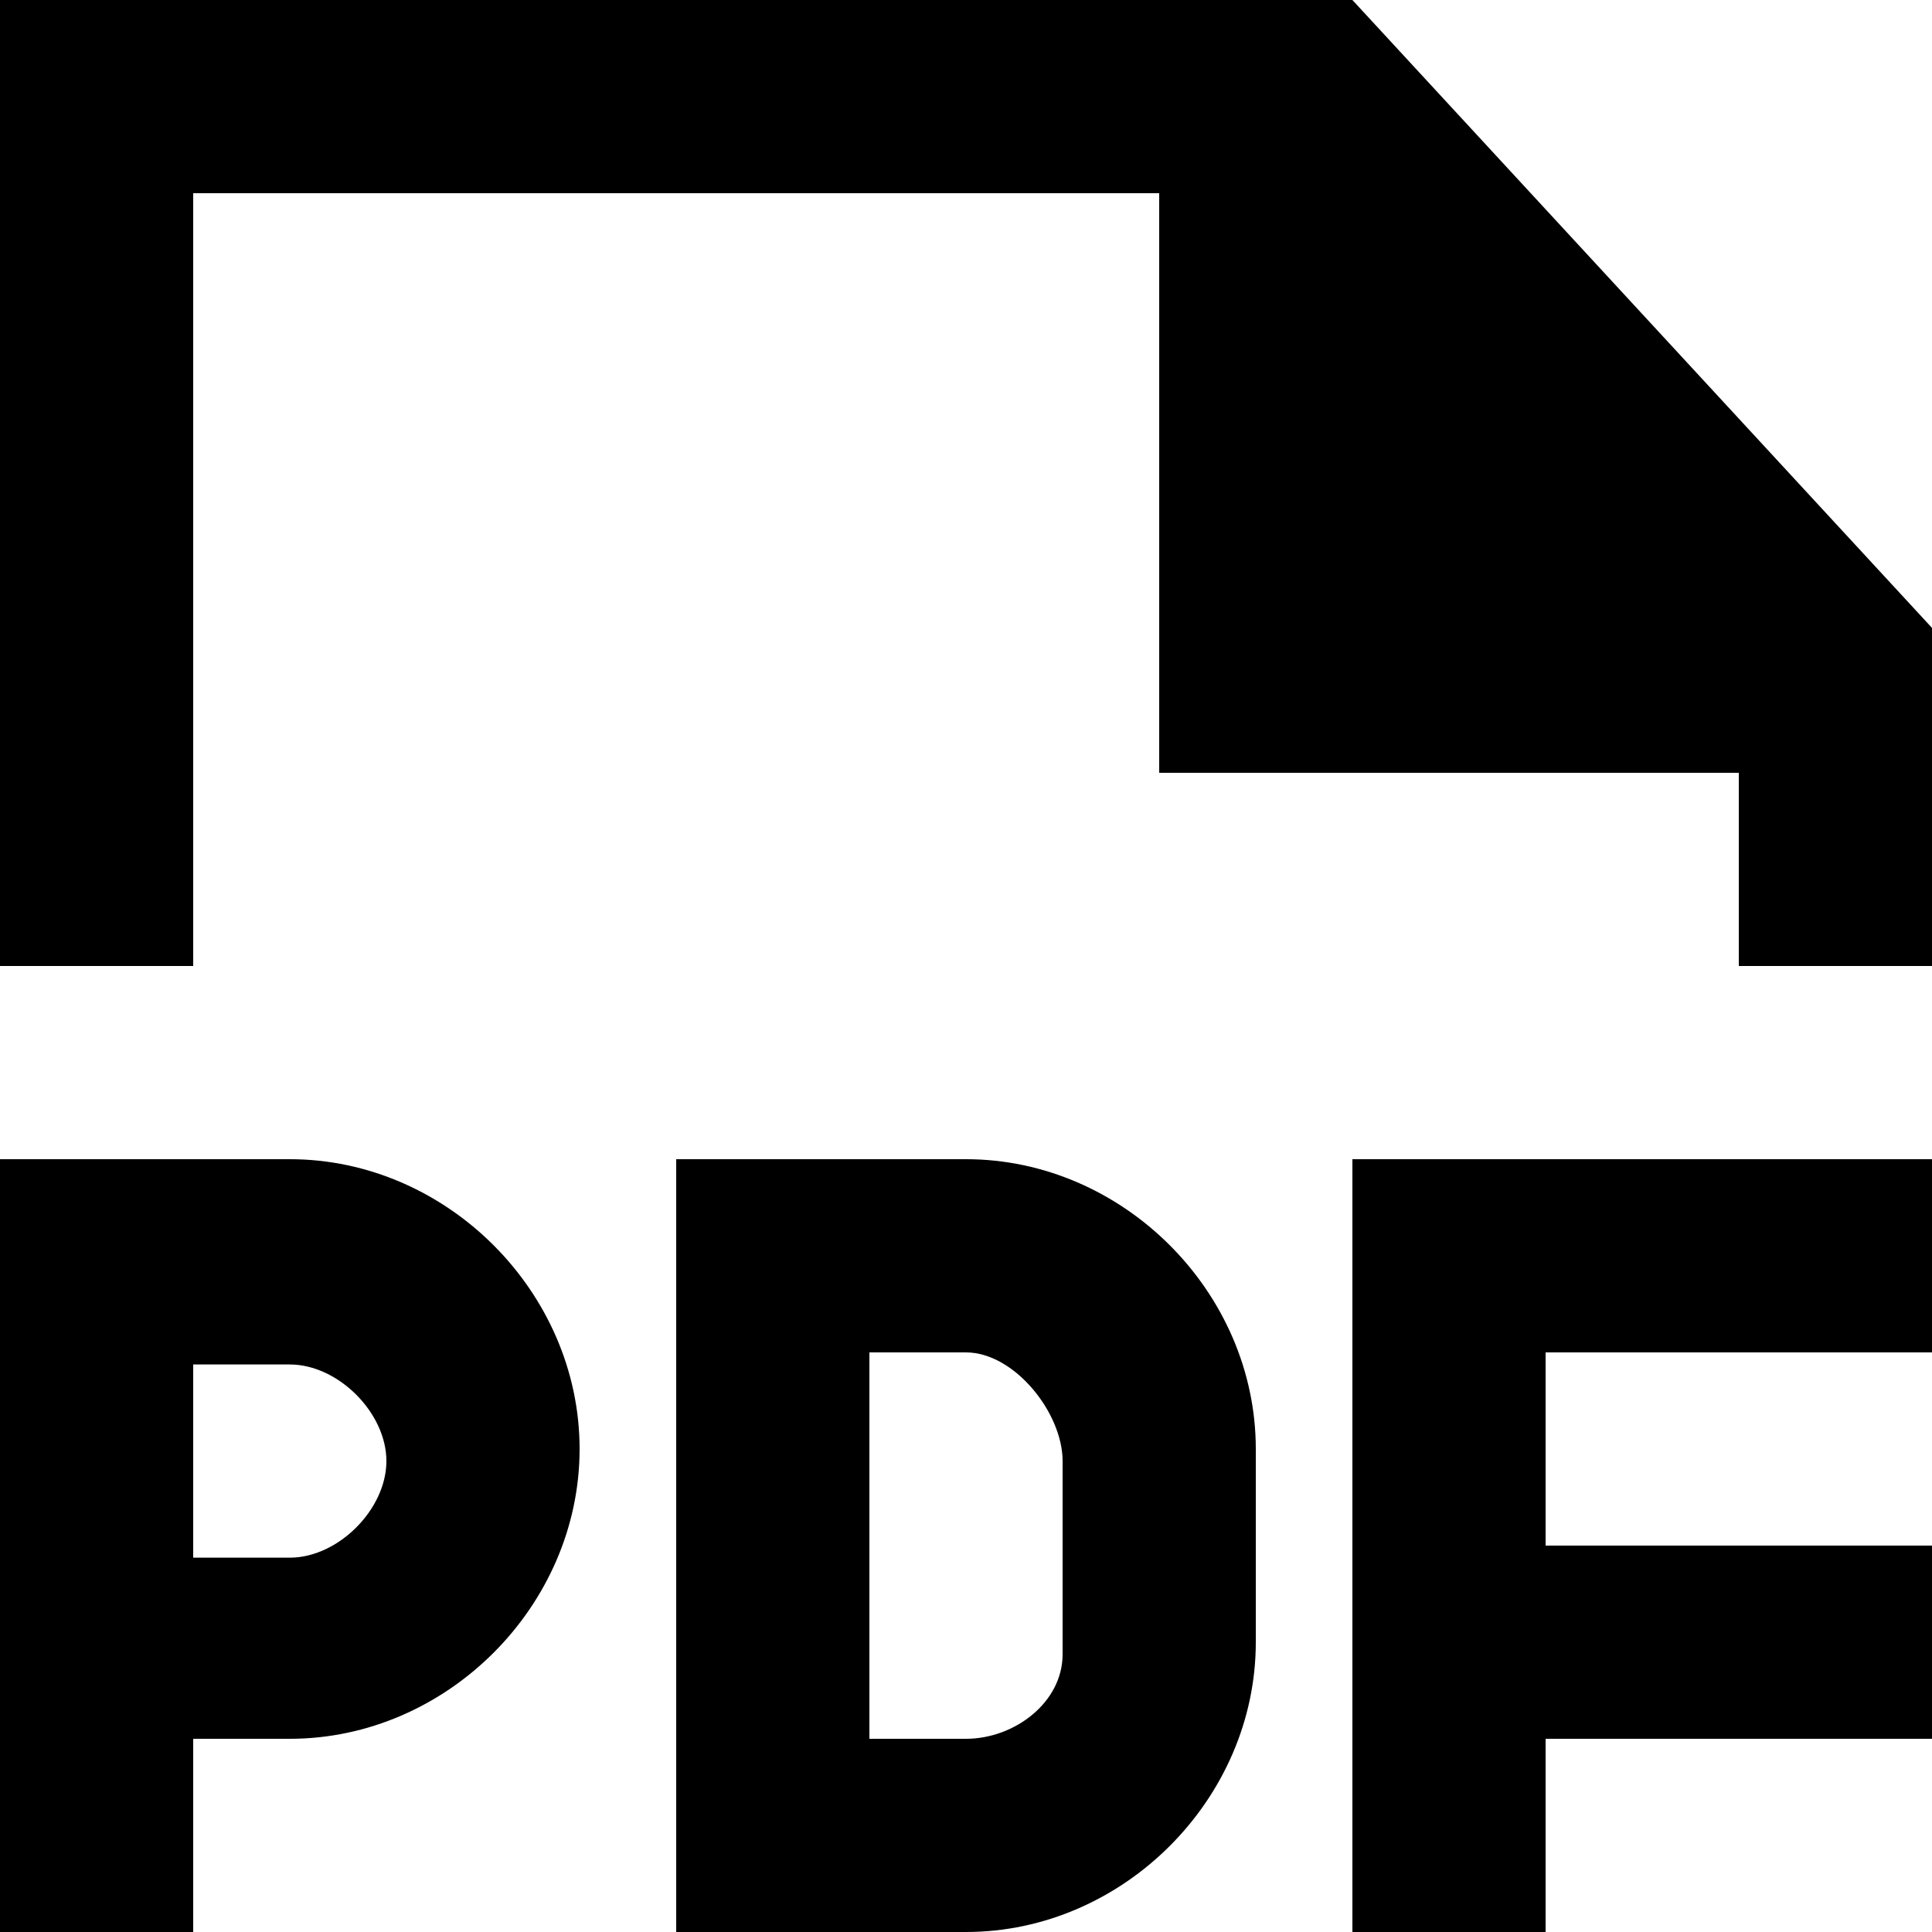 <svg xmlns="http://www.w3.org/2000/svg" width="16" height="16" viewBox="0 0 16 16"><path d="M16 9.6v1.6h-3.2v1.6H16v1.6h-3.2V16h-1.6V9.6H16zM10.4 12v1.6c0 1.3-1.1 2.4-2.4 2.4H5.6V9.6H8c1.3 0 2.4 1.1 2.4 2.4zm-1.6.1c0-.4-.4-.9-.8-.9h-.8v3.2H8c.4 0 .8-.3.8-.7v-1.6zm-4-.1c0 1.3-1.1 2.4-2.4 2.4h-.8V16H0V9.6h2.4c1.3 0 2.4 1.1 2.4 2.4zm-1.6.1c0-.4-.4-.8-.8-.8h-.8v1.6h.8c.4 0 .8-.4.8-.8zm8-12.1H0v8h1.6V1.6h8v4.8h4.8V8H16V5.2L11.2 0z"/></svg>